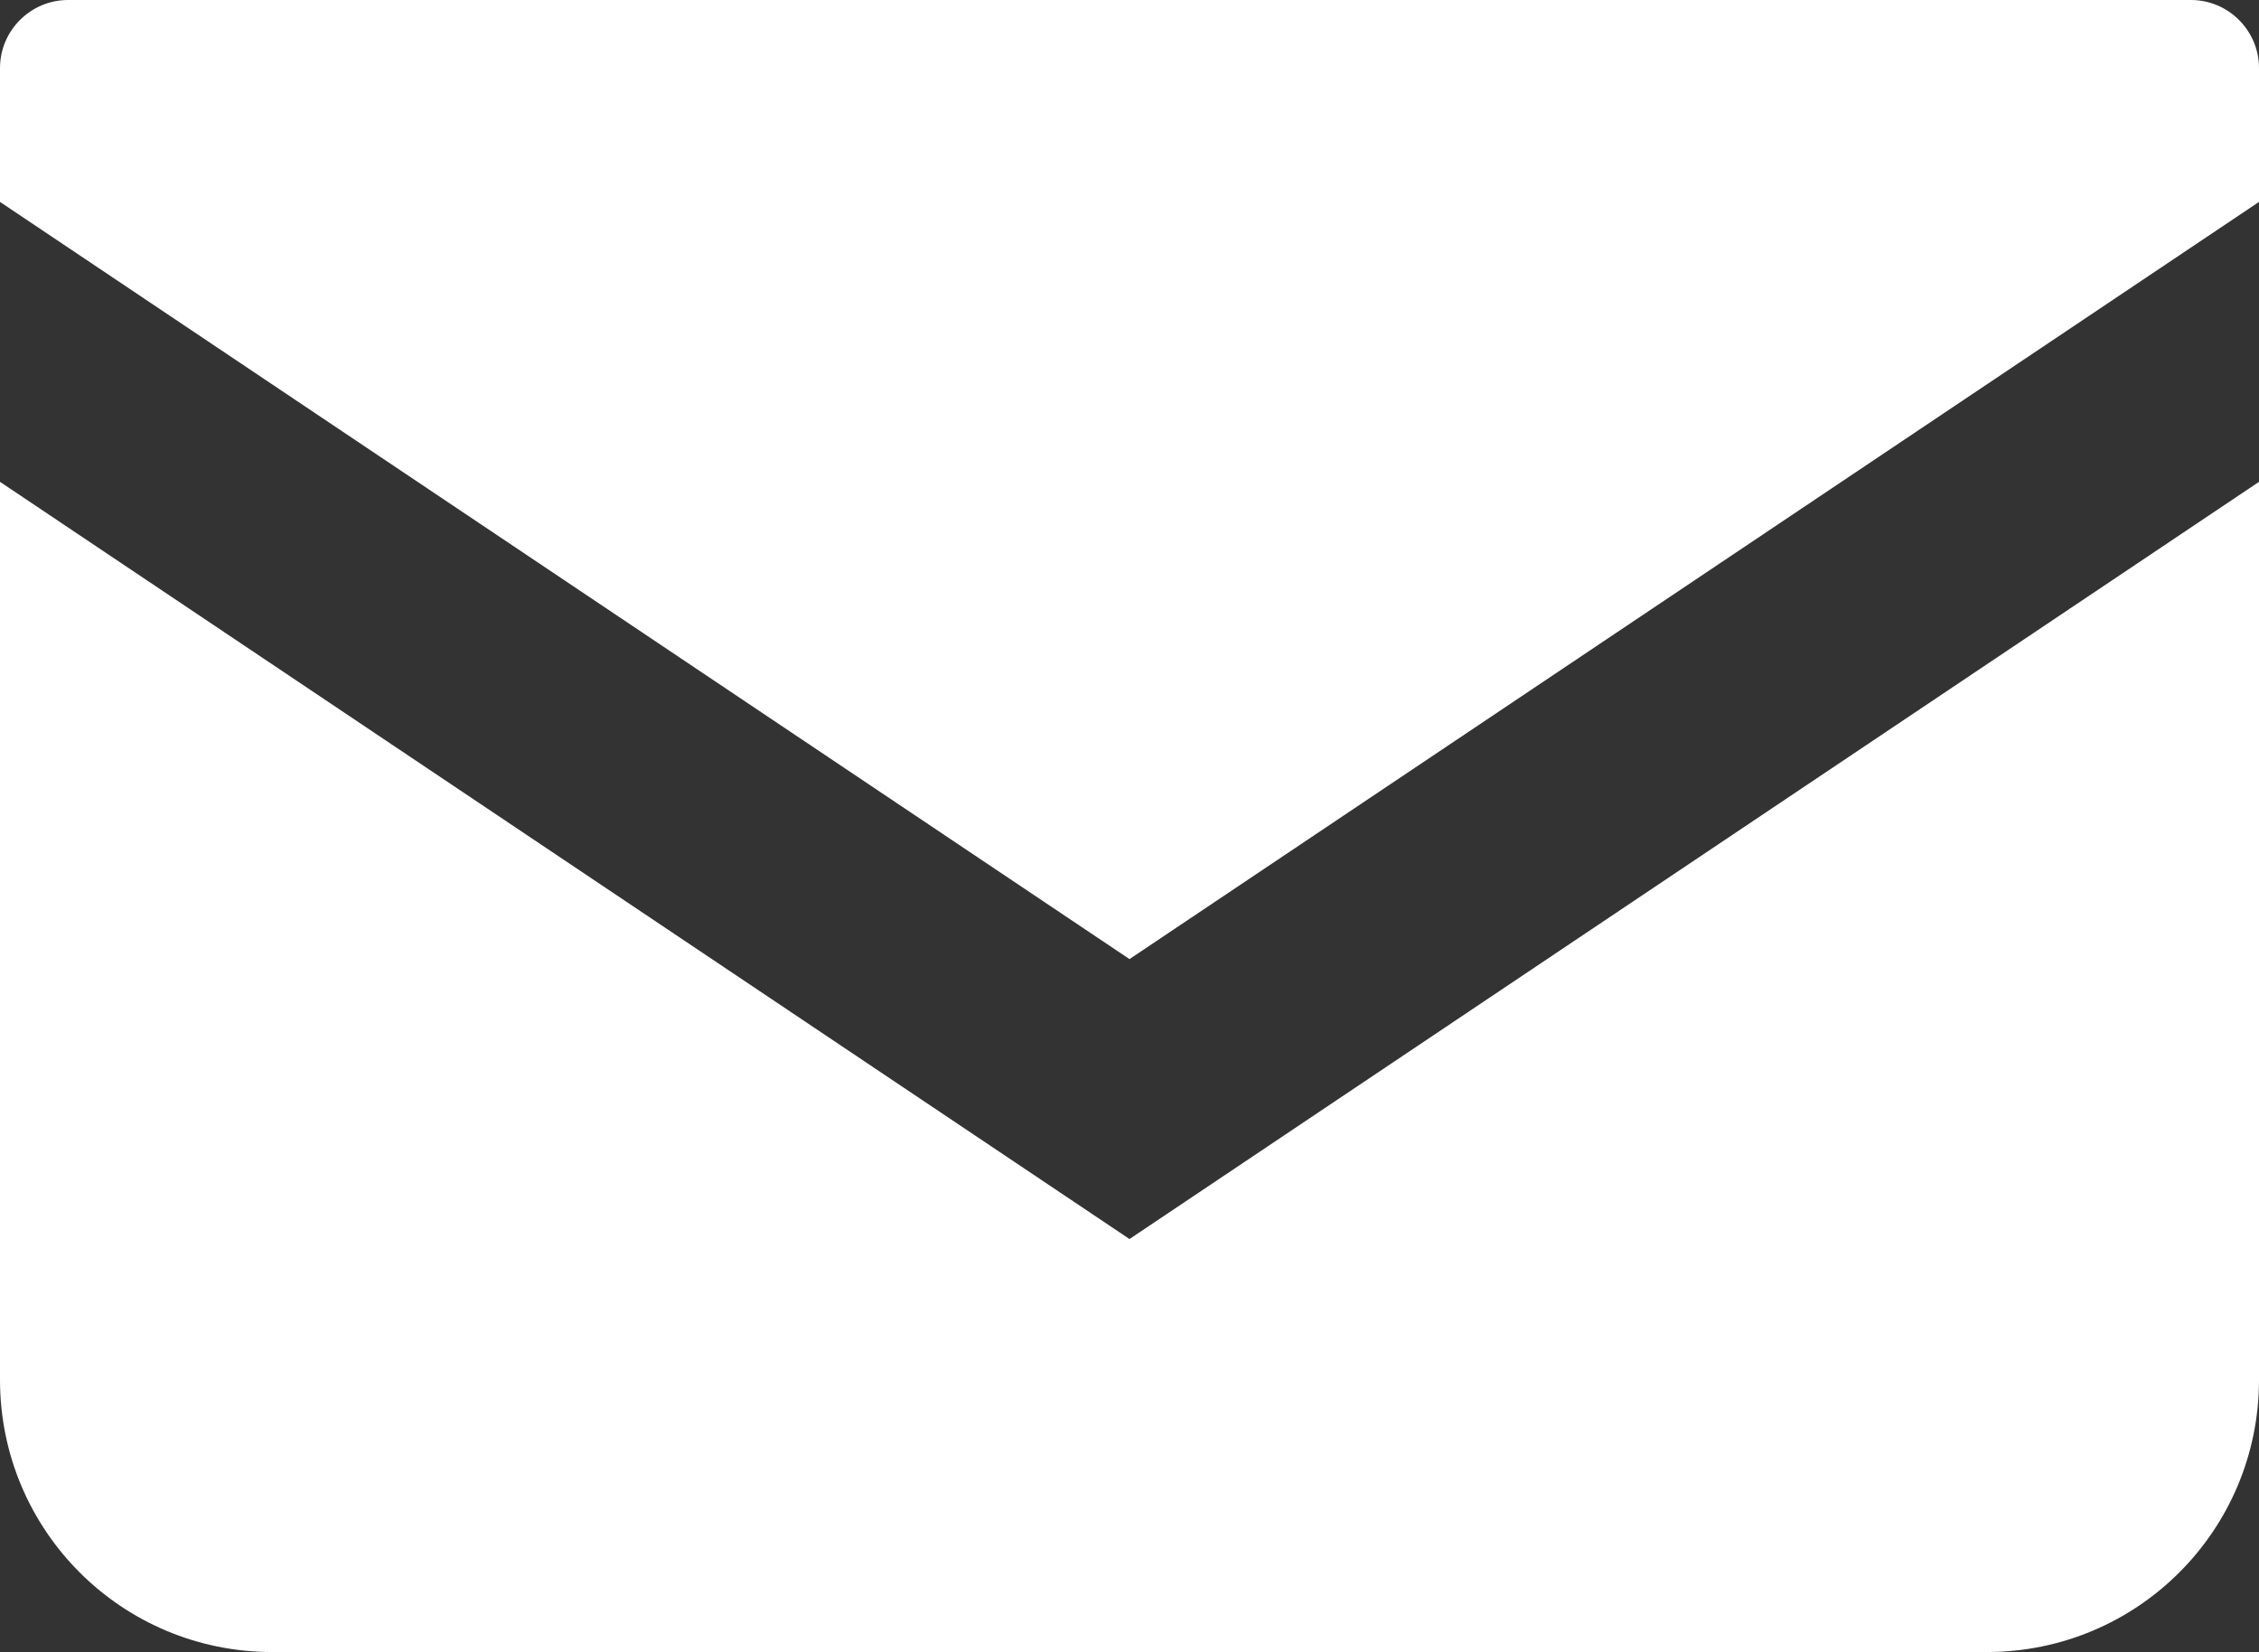 <?xml version="1.0" encoding="UTF-8"?><svg xmlns="http://www.w3.org/2000/svg" viewBox="0 0 29.54 21.6"><rect x="0" y="0" width="29.54" height="21.6" fill="#333333" stroke="none"/><defs><style>.d{fill:#fff;}</style></defs><g id="a"/><g id="b"><g id="c"><g><path class="d" d="M28.65,0H.89C.4,0,0,.4,0,.89v1.75L14.77,12.54,29.54,2.64V.89c0-.49-.4-.89-.89-.89Z"/><path class="d" d="M0,6.3v11.74c0,1.97,1.59,3.56,3.56,3.56H25.98c1.97,0,3.56-1.59,3.56-3.56V6.3l-14.77,9.9L0,6.3Z"/></g></g></g></svg>